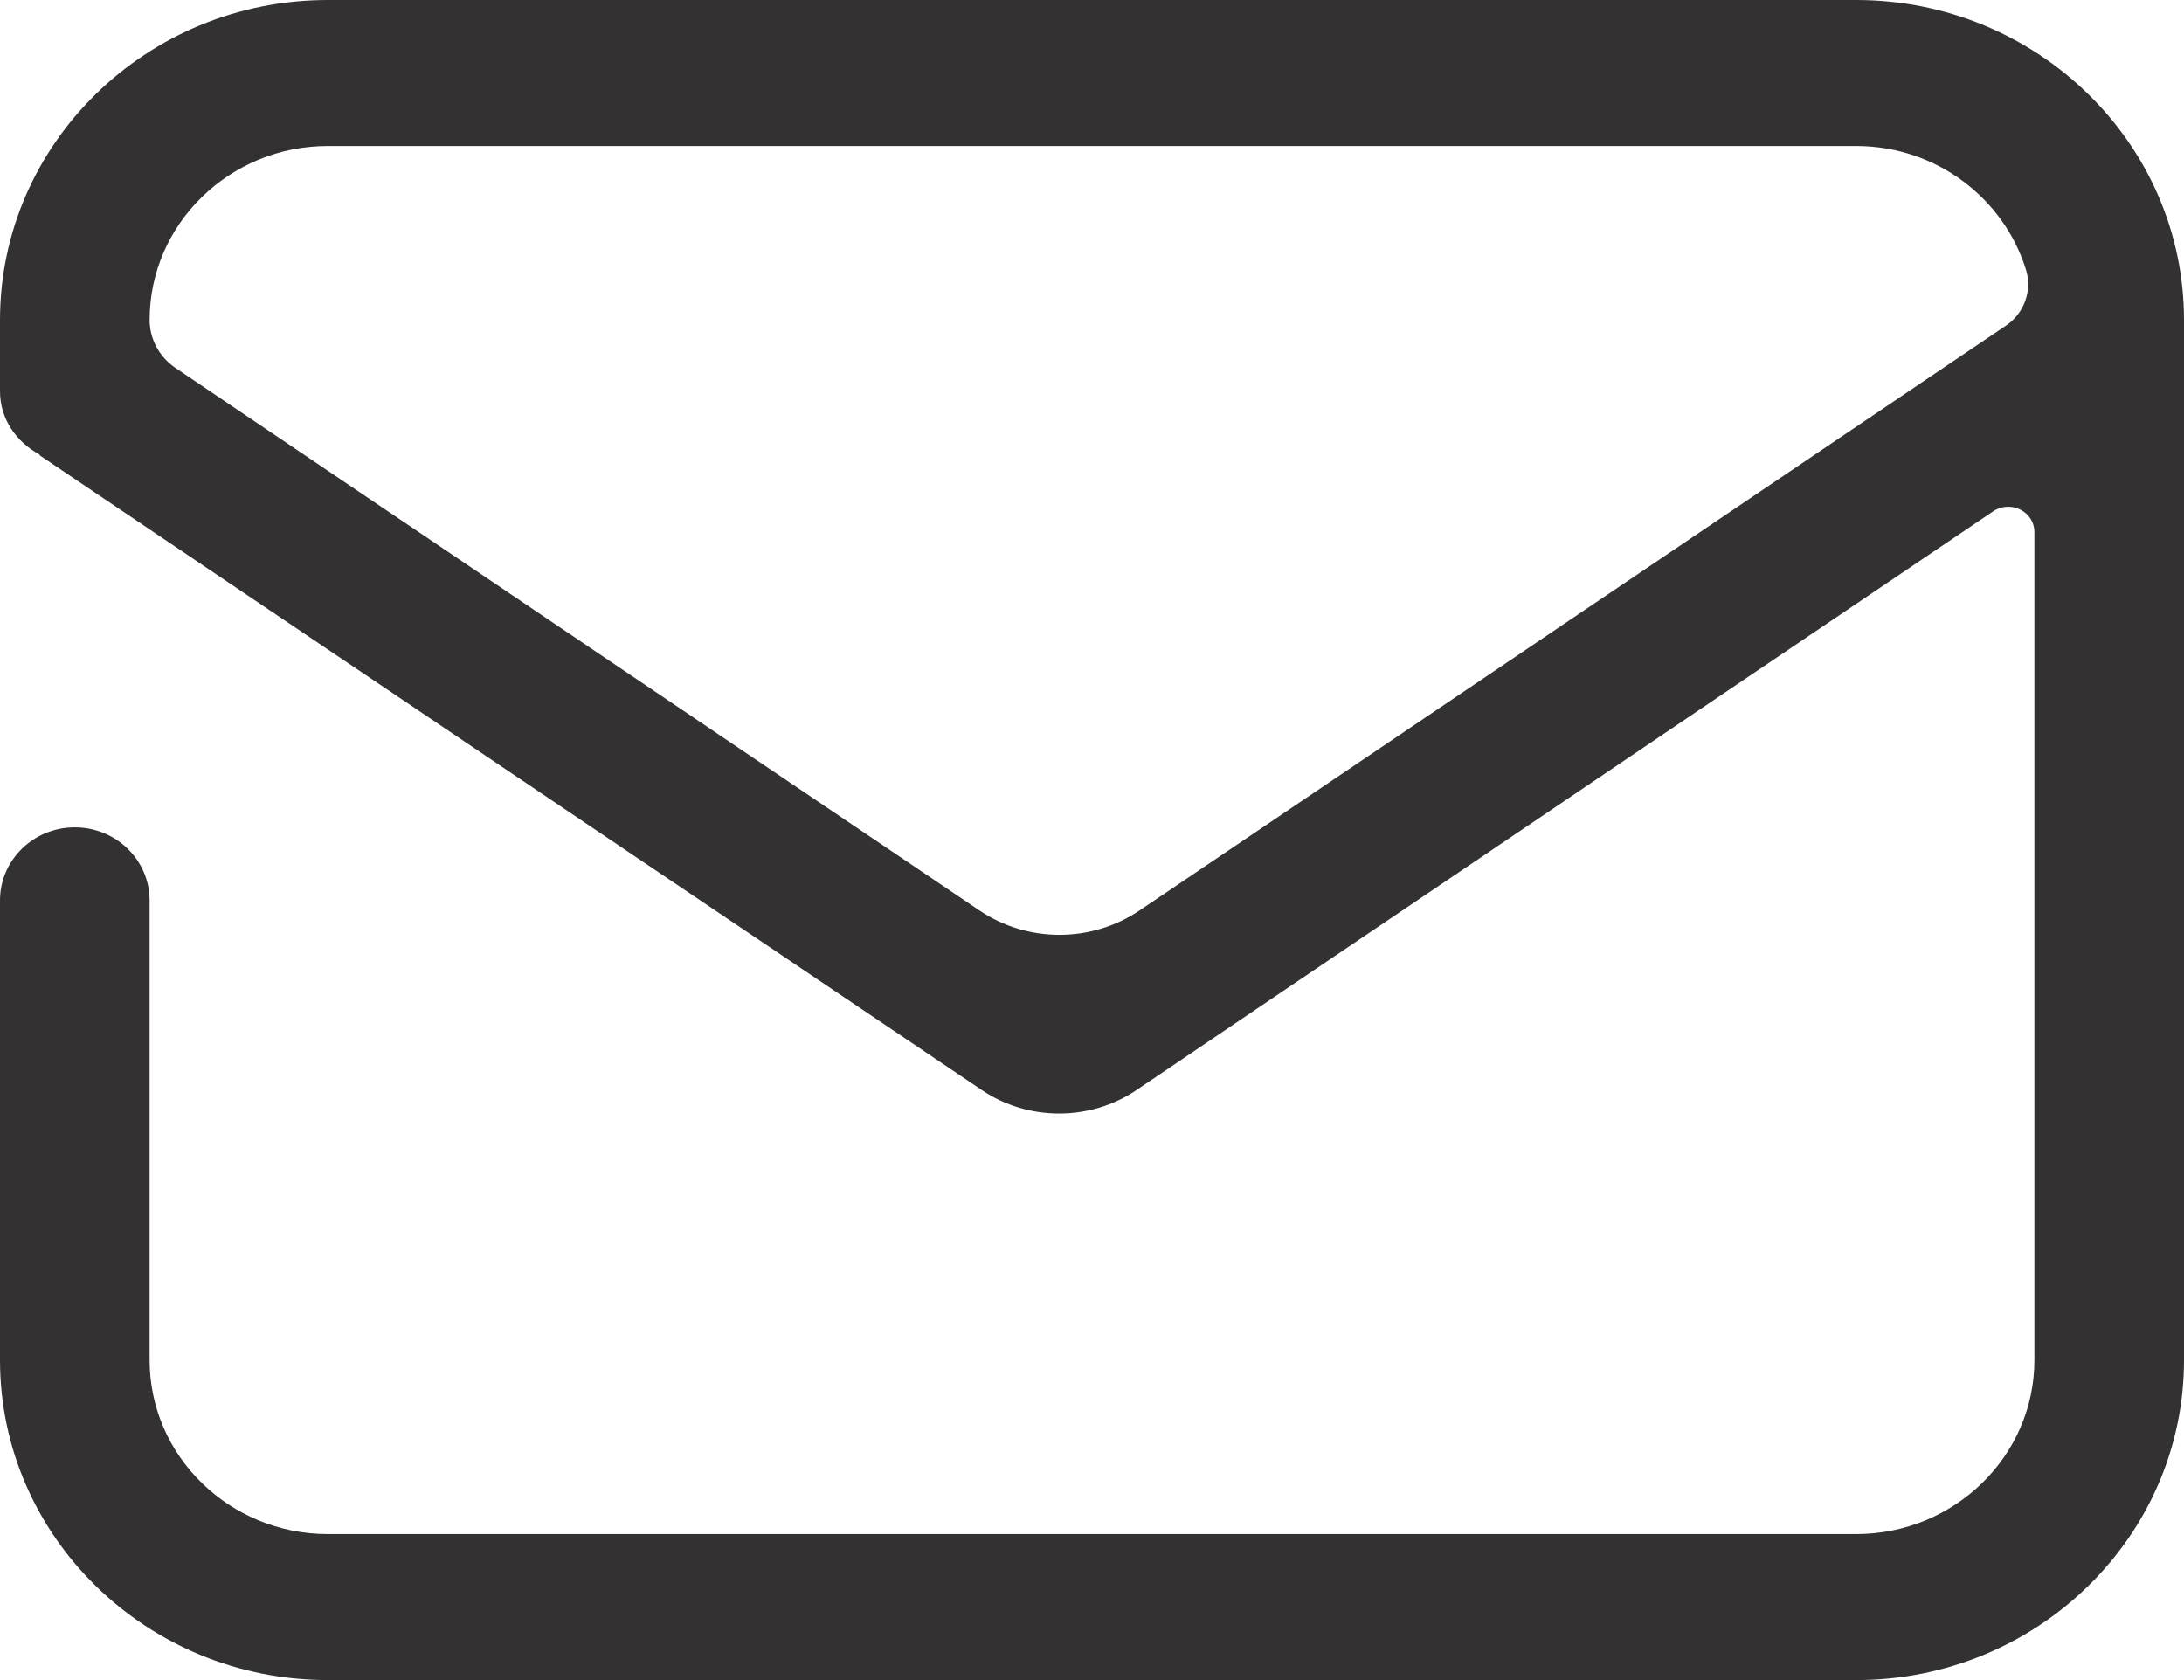<svg width="26" height="20" viewBox="0 0 26 20" fill="none" xmlns="http://www.w3.org/2000/svg">
<path d="M22.098 0H3.902C1.75 0 0 1.708 0 3.81V4.656C0 4.989 0.194 5.261 0.472 5.412V5.42L11.691 12.978C12.241 13.348 12.977 13.348 13.527 12.978L23.731 6.085C23.94 5.949 24.219 6.092 24.219 6.334V16.191C24.219 17.332 23.267 18.262 22.098 18.262H3.902C2.733 18.262 1.781 17.332 1.781 16.191V10.718C1.781 10.242 1.386 9.849 0.89 9.849C0.395 9.849 0 10.242 0 10.718V16.191C0 18.292 1.75 20 3.902 20H22.098C24.25 20 26 18.292 26 16.191V3.81C26 1.708 24.25 0 22.098 0ZM11.661 10.839L2.083 4.376C1.897 4.248 1.781 4.036 1.781 3.81C1.781 2.668 2.733 1.738 3.902 1.738H22.098C23.05 1.738 23.855 2.358 24.119 3.212C24.196 3.462 24.095 3.734 23.878 3.878L13.565 10.839C12.992 11.225 12.233 11.225 11.661 10.839Z" fill="#333132"/>
</svg>
